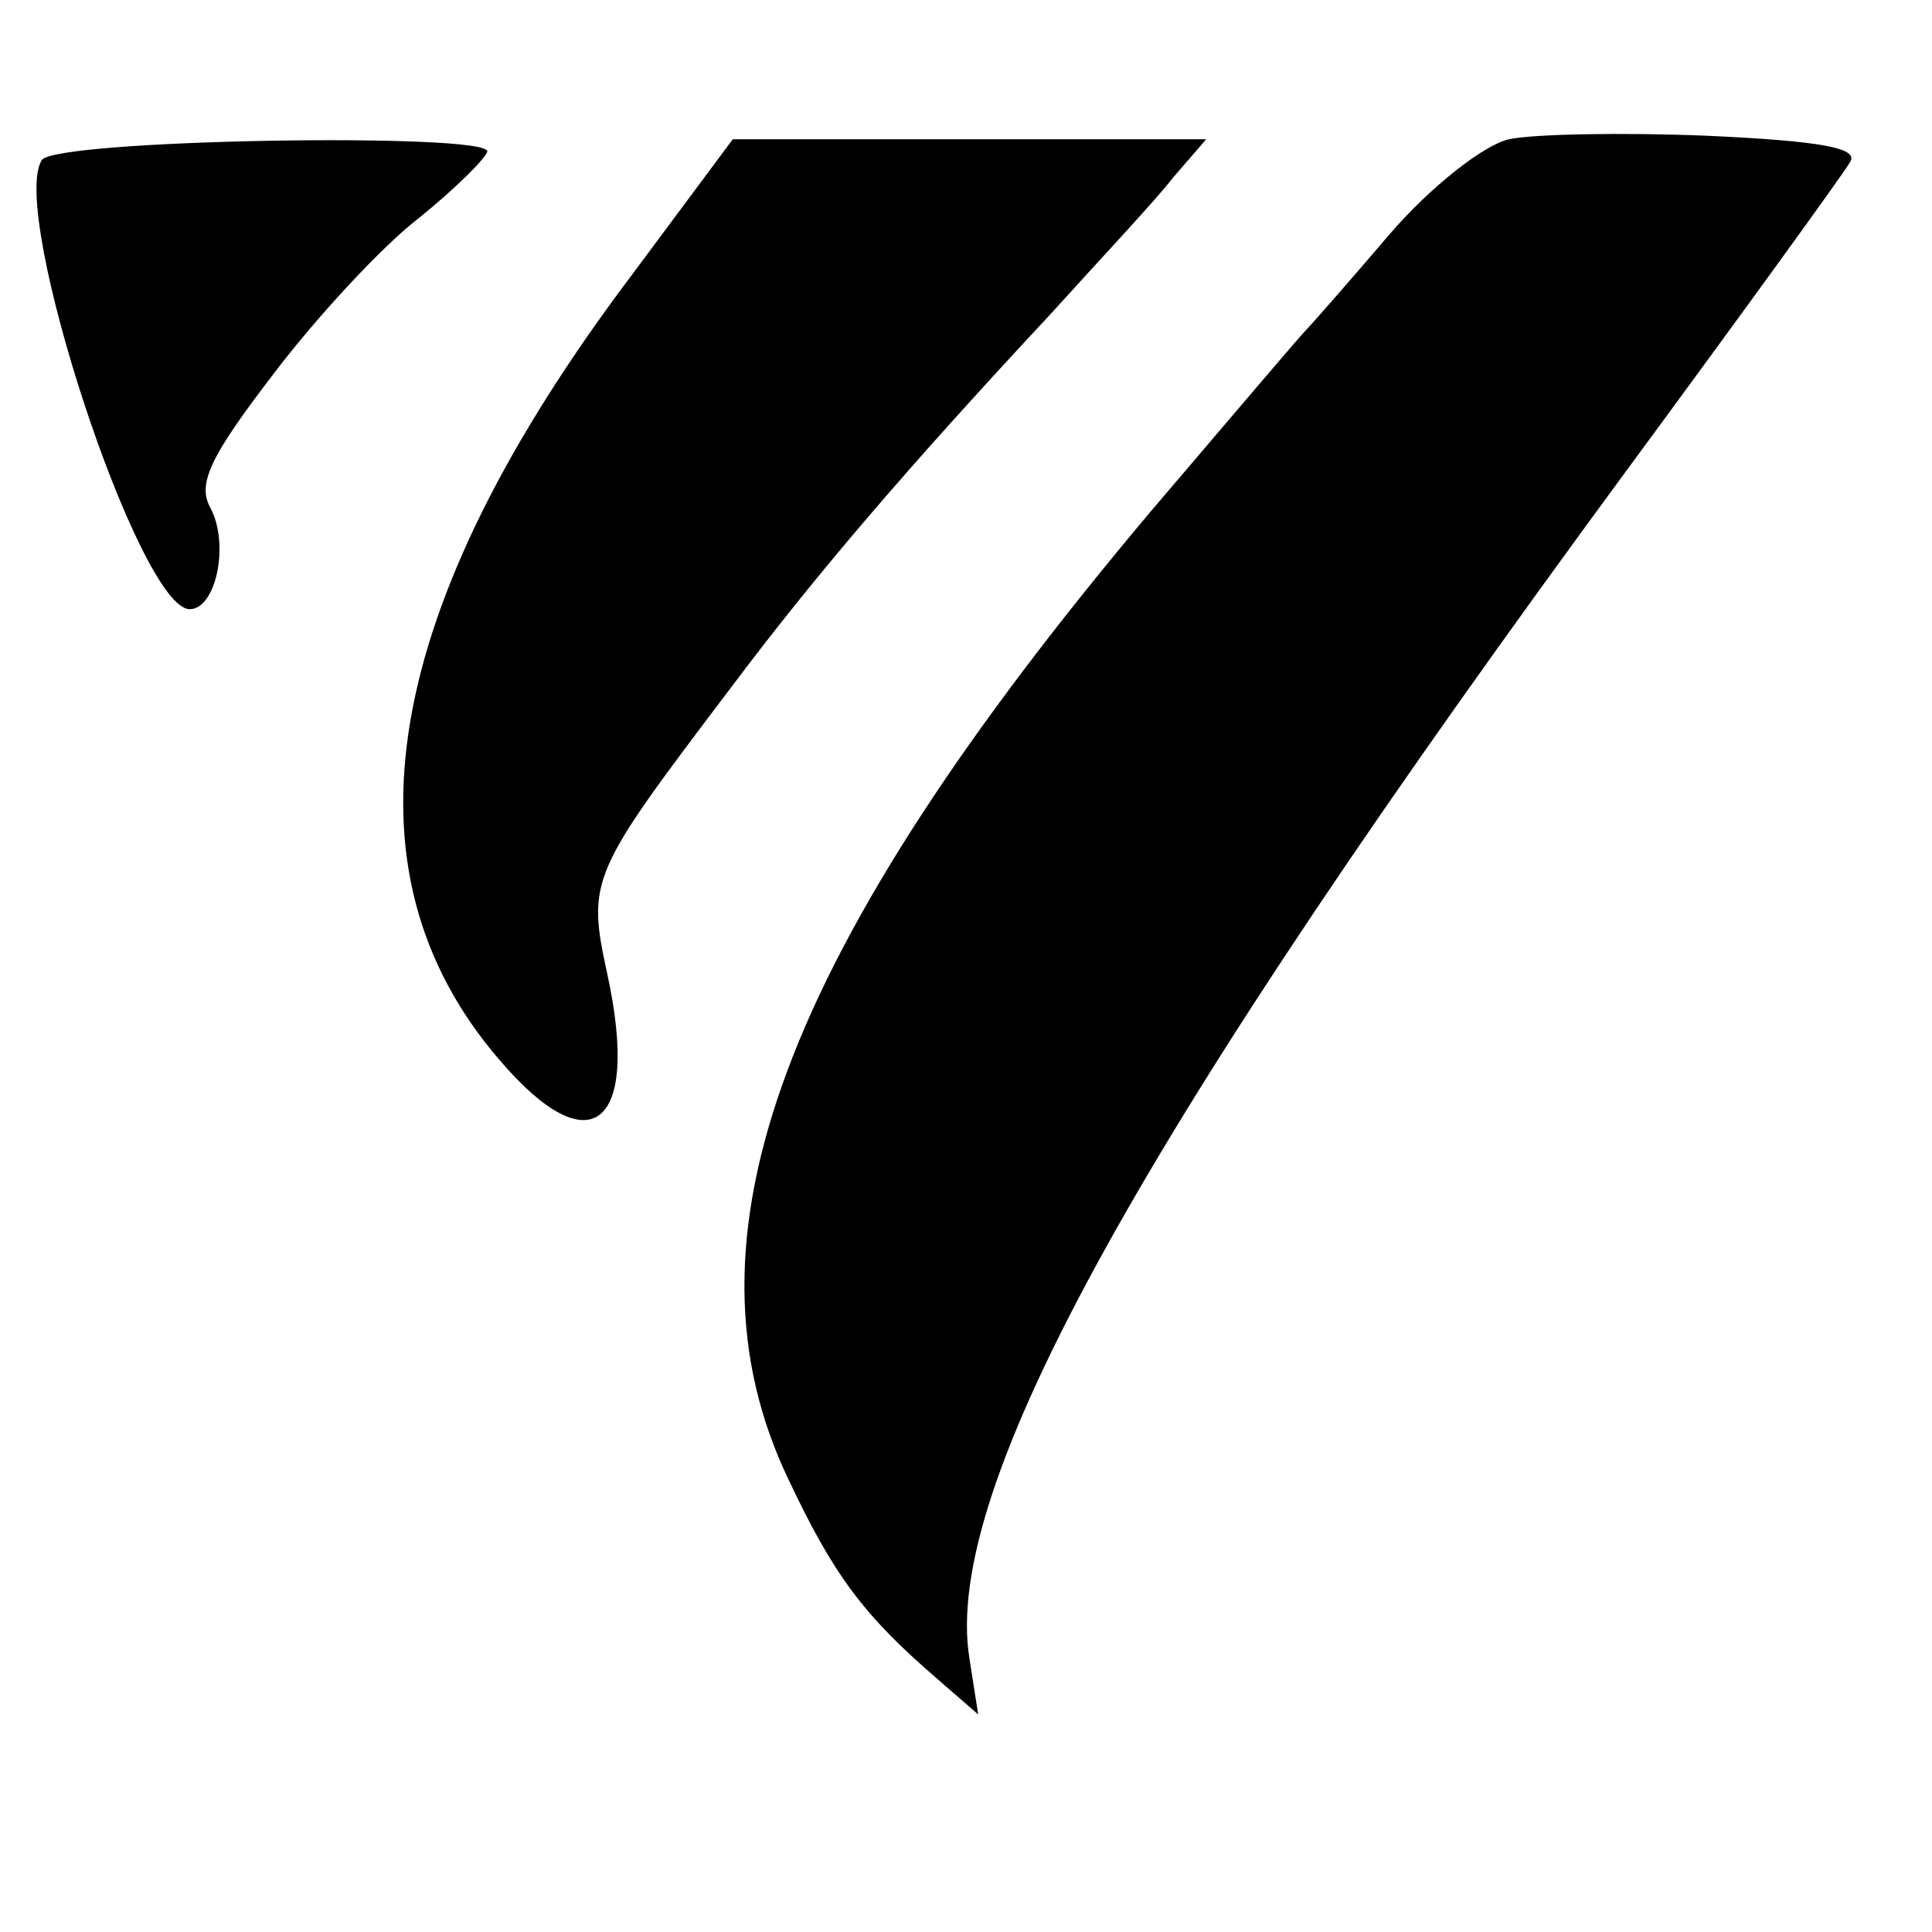 <?xml version="1.0" standalone="no"?>
<!DOCTYPE svg PUBLIC "-//W3C//DTD SVG 20010904//EN"
 "http://www.w3.org/TR/2001/REC-SVG-20010904/DTD/svg10.dtd">
<svg version="1.0" xmlns="http://www.w3.org/2000/svg"
 width="111pt" height="111pt" viewBox="0 0 111 111"
 preserveAspectRatio="xMidYMid meet">
<g transform="translate(0,111) scale(0.1,-0.1)"
fill="#000000" stroke="none">
<path d="M867 1030 c-14 -3 -45 -27 -69 -55 -23 -27 -45 -52 -48 -55 -3 -3
-43 -50 -89 -104 -213 -253 -274 -418 -208 -556 26 -55 43 -78 86 -115 l23
-20 -5 32 c-16 98 99 304 377 682 67 91 125 171 129 178 5 8 -17 12 -82 15
-49 2 -100 1 -114 -2z"/>
<path d="M24 1018 c-19 -30 56 -258 85 -258 15 0 23 37 12 58 -8 14 0 30 36
77 25 33 63 74 84 90 21 17 38 34 39 38 0 11 -249 7 -256 -5z"/>
<path d="M363 952 c-144 -191 -170 -342 -76 -451 52 -61 81 -39 62 49 -12 55
-10 58 71 165 48 64 101 126 184 215 28 31 60 65 70 78 l19 22 -136 0 -136 0
-58 -78z"/>
</g>
</svg>
